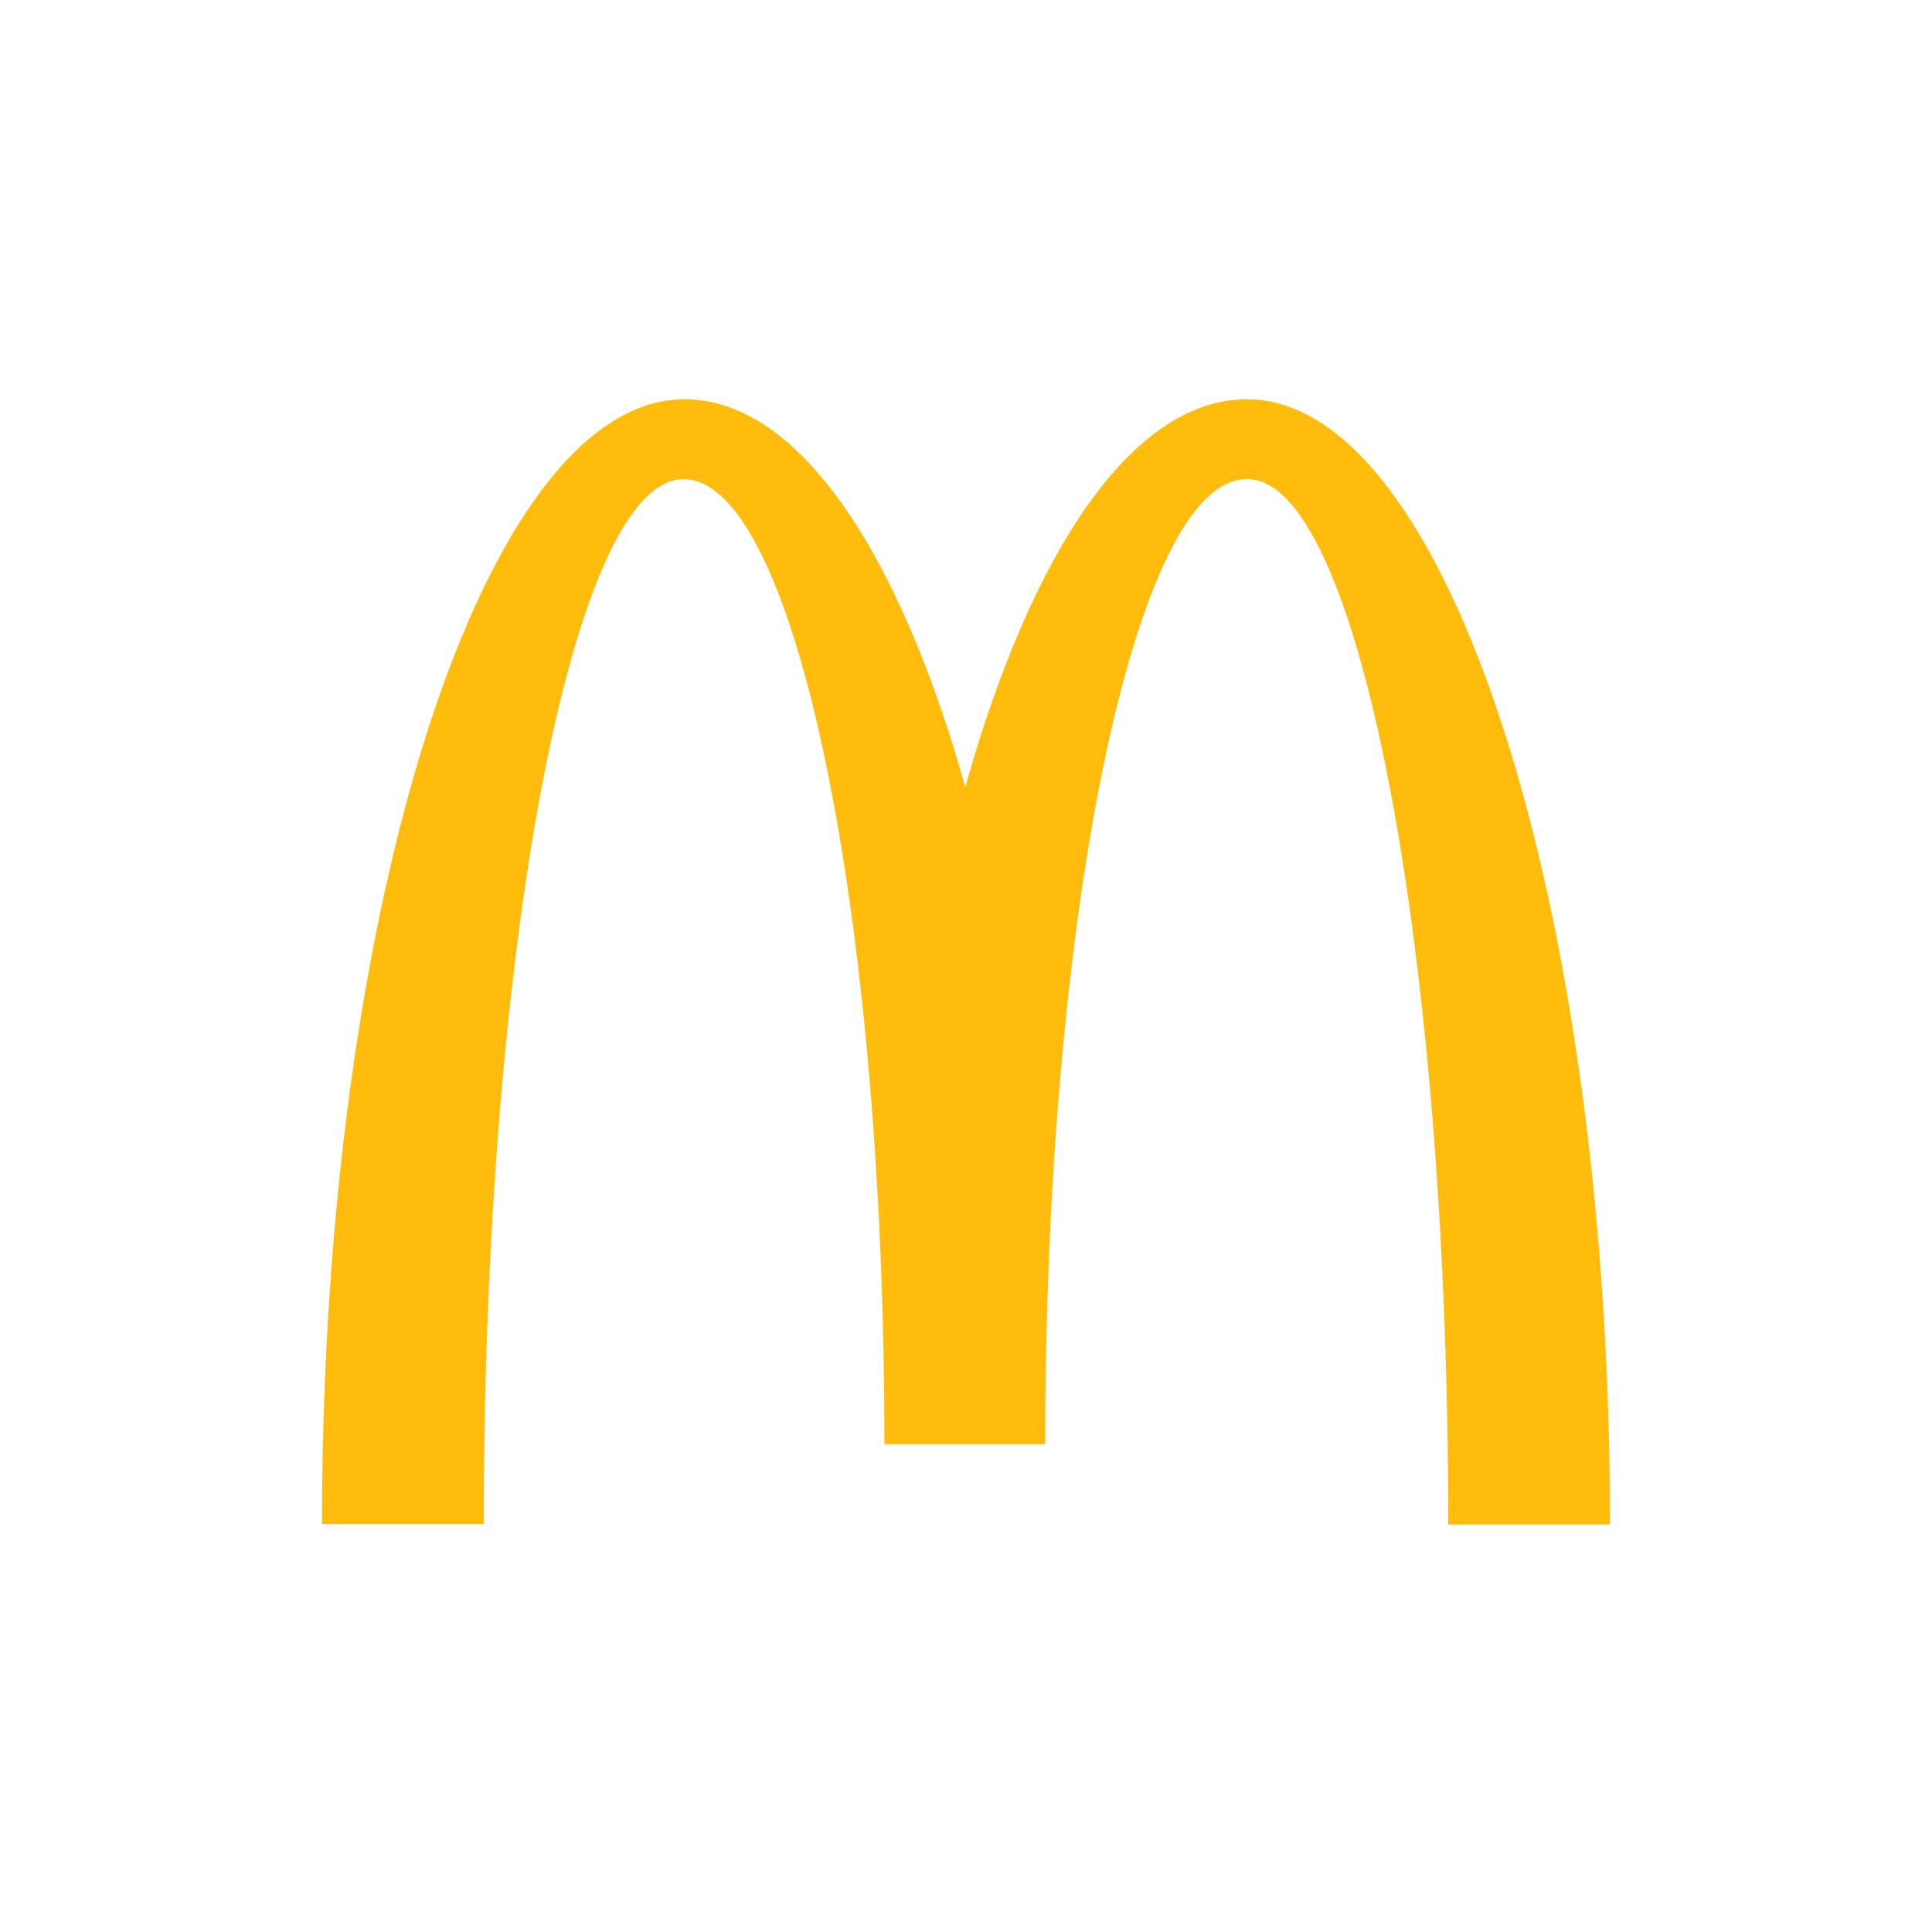 <svg width="150" height="150" viewBox="0 0 150 150" fill="none" xmlns="http://www.w3.org/2000/svg">
<path d="M96.851 37.206C105.458 37.206 112.44 73.519 112.44 118.366H125C125 70.084 112.329 31 96.814 31C87.948 31 80.116 42.71 74.945 61.107C69.773 42.71 61.941 31 53.149 31C37.634 31 25 70.047 25 118.329H37.56C37.56 73.483 44.468 37.206 53.075 37.206C61.683 37.206 68.665 70.749 68.665 112.123H81.151C81.151 70.749 88.17 37.206 96.777 37.206" fill="#FFBC0D"/>
</svg>
